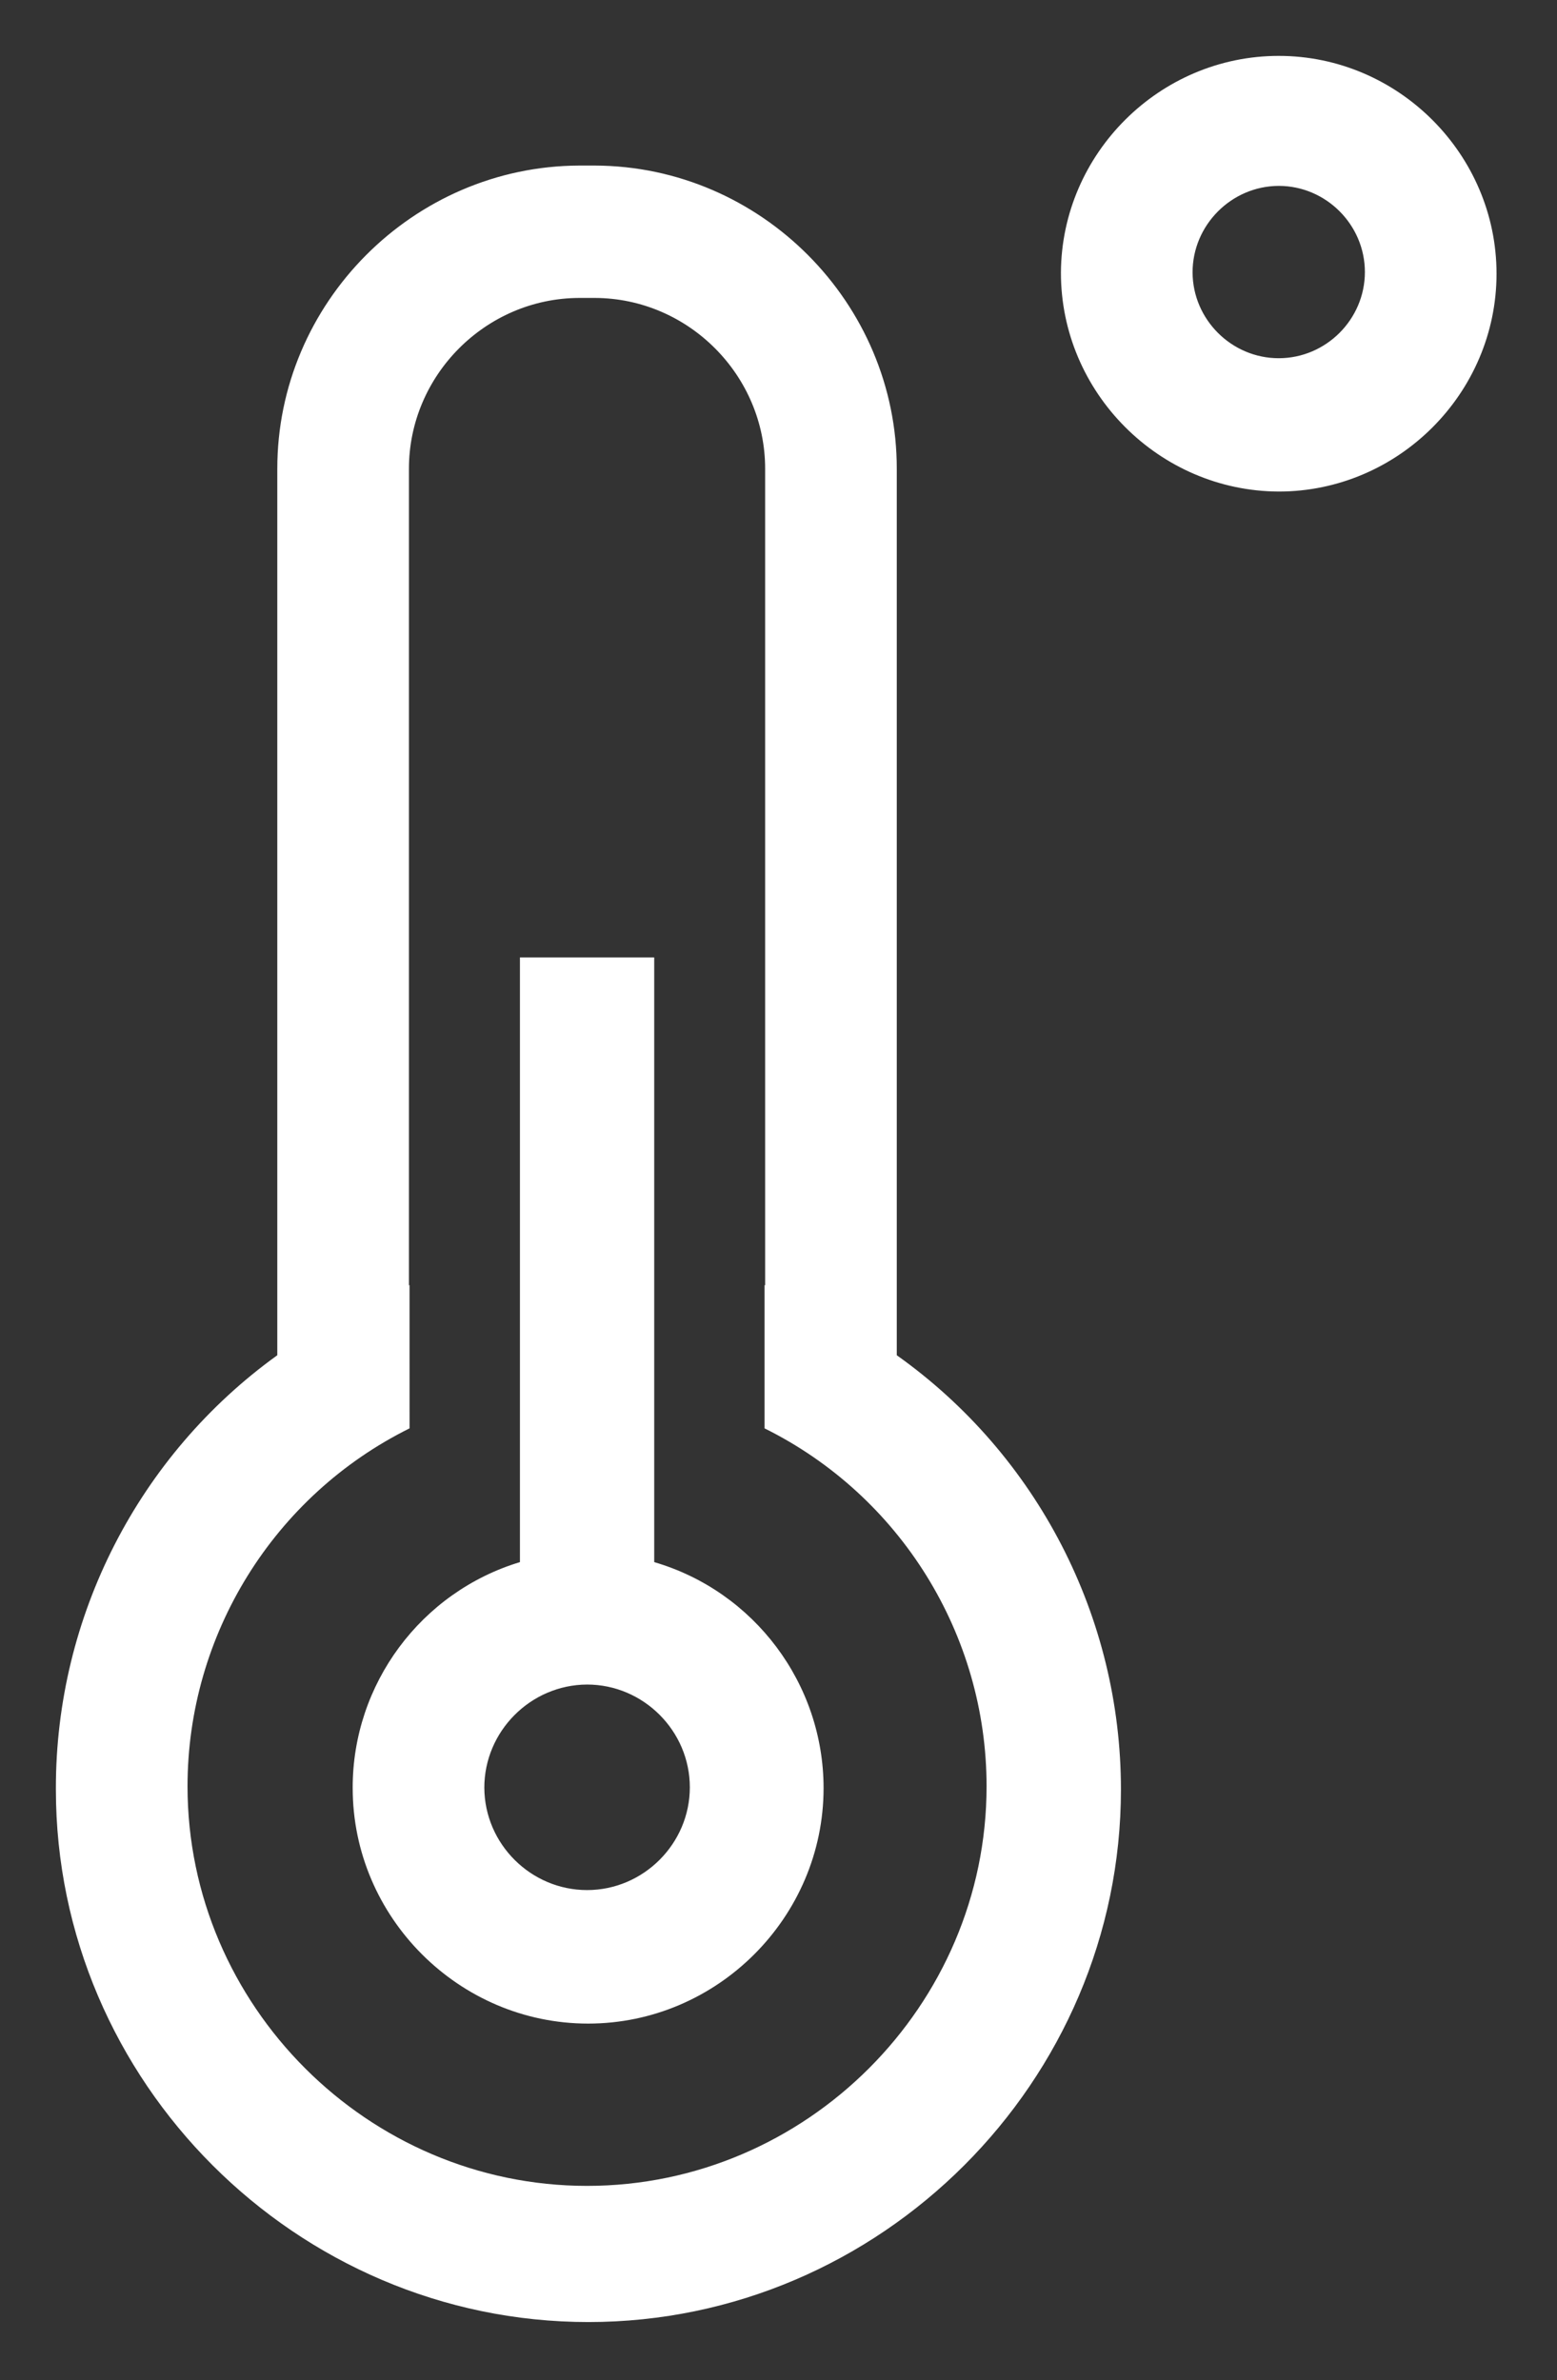 <?xml version="1.0" encoding="UTF-8" standalone="no"?>
<!DOCTYPE svg PUBLIC "-//W3C//DTD SVG 1.1//EN" "http://www.w3.org/Graphics/SVG/1.1/DTD/svg11.dtd">
<svg width="100%" height="100%" viewBox="0 0 140 214" version="1.1" xmlns="http://www.w3.org/2000/svg" xmlns:xlink="http://www.w3.org/1999/xlink" xml:space="preserve" xmlns:serif="http://www.serif.com/" style="fill-rule:evenodd;clip-rule:evenodd;stroke-miterlimit:10;">
    <rect x="0" y="0" width="140" height="214" fill="#333333" stroke="none"/>
    <g transform="matrix(1,0,0,1,-4.475,-1.69)">
        <g transform="matrix(1,0,0,1,9.5,6.5)">
            <path d="M0,155.933C-0.002,140.533 7.416,126.038 19.909,117.033L19.909,37.357C19.888,22.438 32.126,10.134 47.045,10.075L48.48,10.075C63.398,10.135 75.633,22.439 75.61,37.357L75.61,117.035C88.244,126.008 95.766,140.577 95.766,156.073C95.766,182.341 74.151,203.956 47.883,203.956C21.615,203.956 0,182.341 0,156.073C0,156.026 0,155.98 0,155.933ZM31.8,123.608C19.592,129.663 11.837,142.163 11.837,155.791C11.838,175.497 28.054,191.714 47.761,191.714C67.467,191.714 83.684,175.497 83.684,155.791C83.684,142.163 75.929,129.663 63.721,123.608L63.721,110.727L63.774,110.748L63.774,37.357C63.788,28.947 56.89,22.01 48.48,21.977L47.045,21.977C38.633,22.008 31.732,28.945 31.745,37.357L31.745,110.748L31.798,110.727L31.8,123.608ZM26.687,155.933C26.672,146.616 32.808,138.333 41.725,135.633L41.725,81.269L53.8,81.269L53.8,135.634C62.799,138.266 69.028,146.577 69.028,155.953C69.028,167.567 59.472,177.123 47.858,177.123C36.244,177.123 26.688,167.567 26.688,155.953C26.688,155.947 26.688,155.94 26.688,155.934L26.687,155.933ZM38.524,155.933C38.553,160.981 42.715,165.119 47.763,165.119C52.831,165.119 57.002,160.948 57.002,155.88C57.002,150.812 52.831,146.641 47.763,146.641C47.763,146.641 47.762,146.641 47.762,146.641C42.681,146.661 38.514,150.852 38.523,155.933L38.524,155.933ZM90.37,19.692C90.428,8.989 99.251,0.215 109.954,0.215C120.697,0.215 129.538,9.056 129.538,19.799C129.538,30.542 120.697,39.383 109.954,39.383C99.186,39.341 90.353,30.46 90.37,19.692ZM102.207,19.692C102.23,23.926 105.72,27.396 109.954,27.396C114.204,27.396 117.701,23.899 117.701,19.649C117.701,15.399 114.204,11.902 109.954,11.902C105.694,11.917 102.199,15.432 102.207,19.692Z" style="fill:white;fill-rule:nonzero;stroke:black;stroke-opacity:0;stroke-width:1px;"/>
        </g>
    </g>
</svg>
